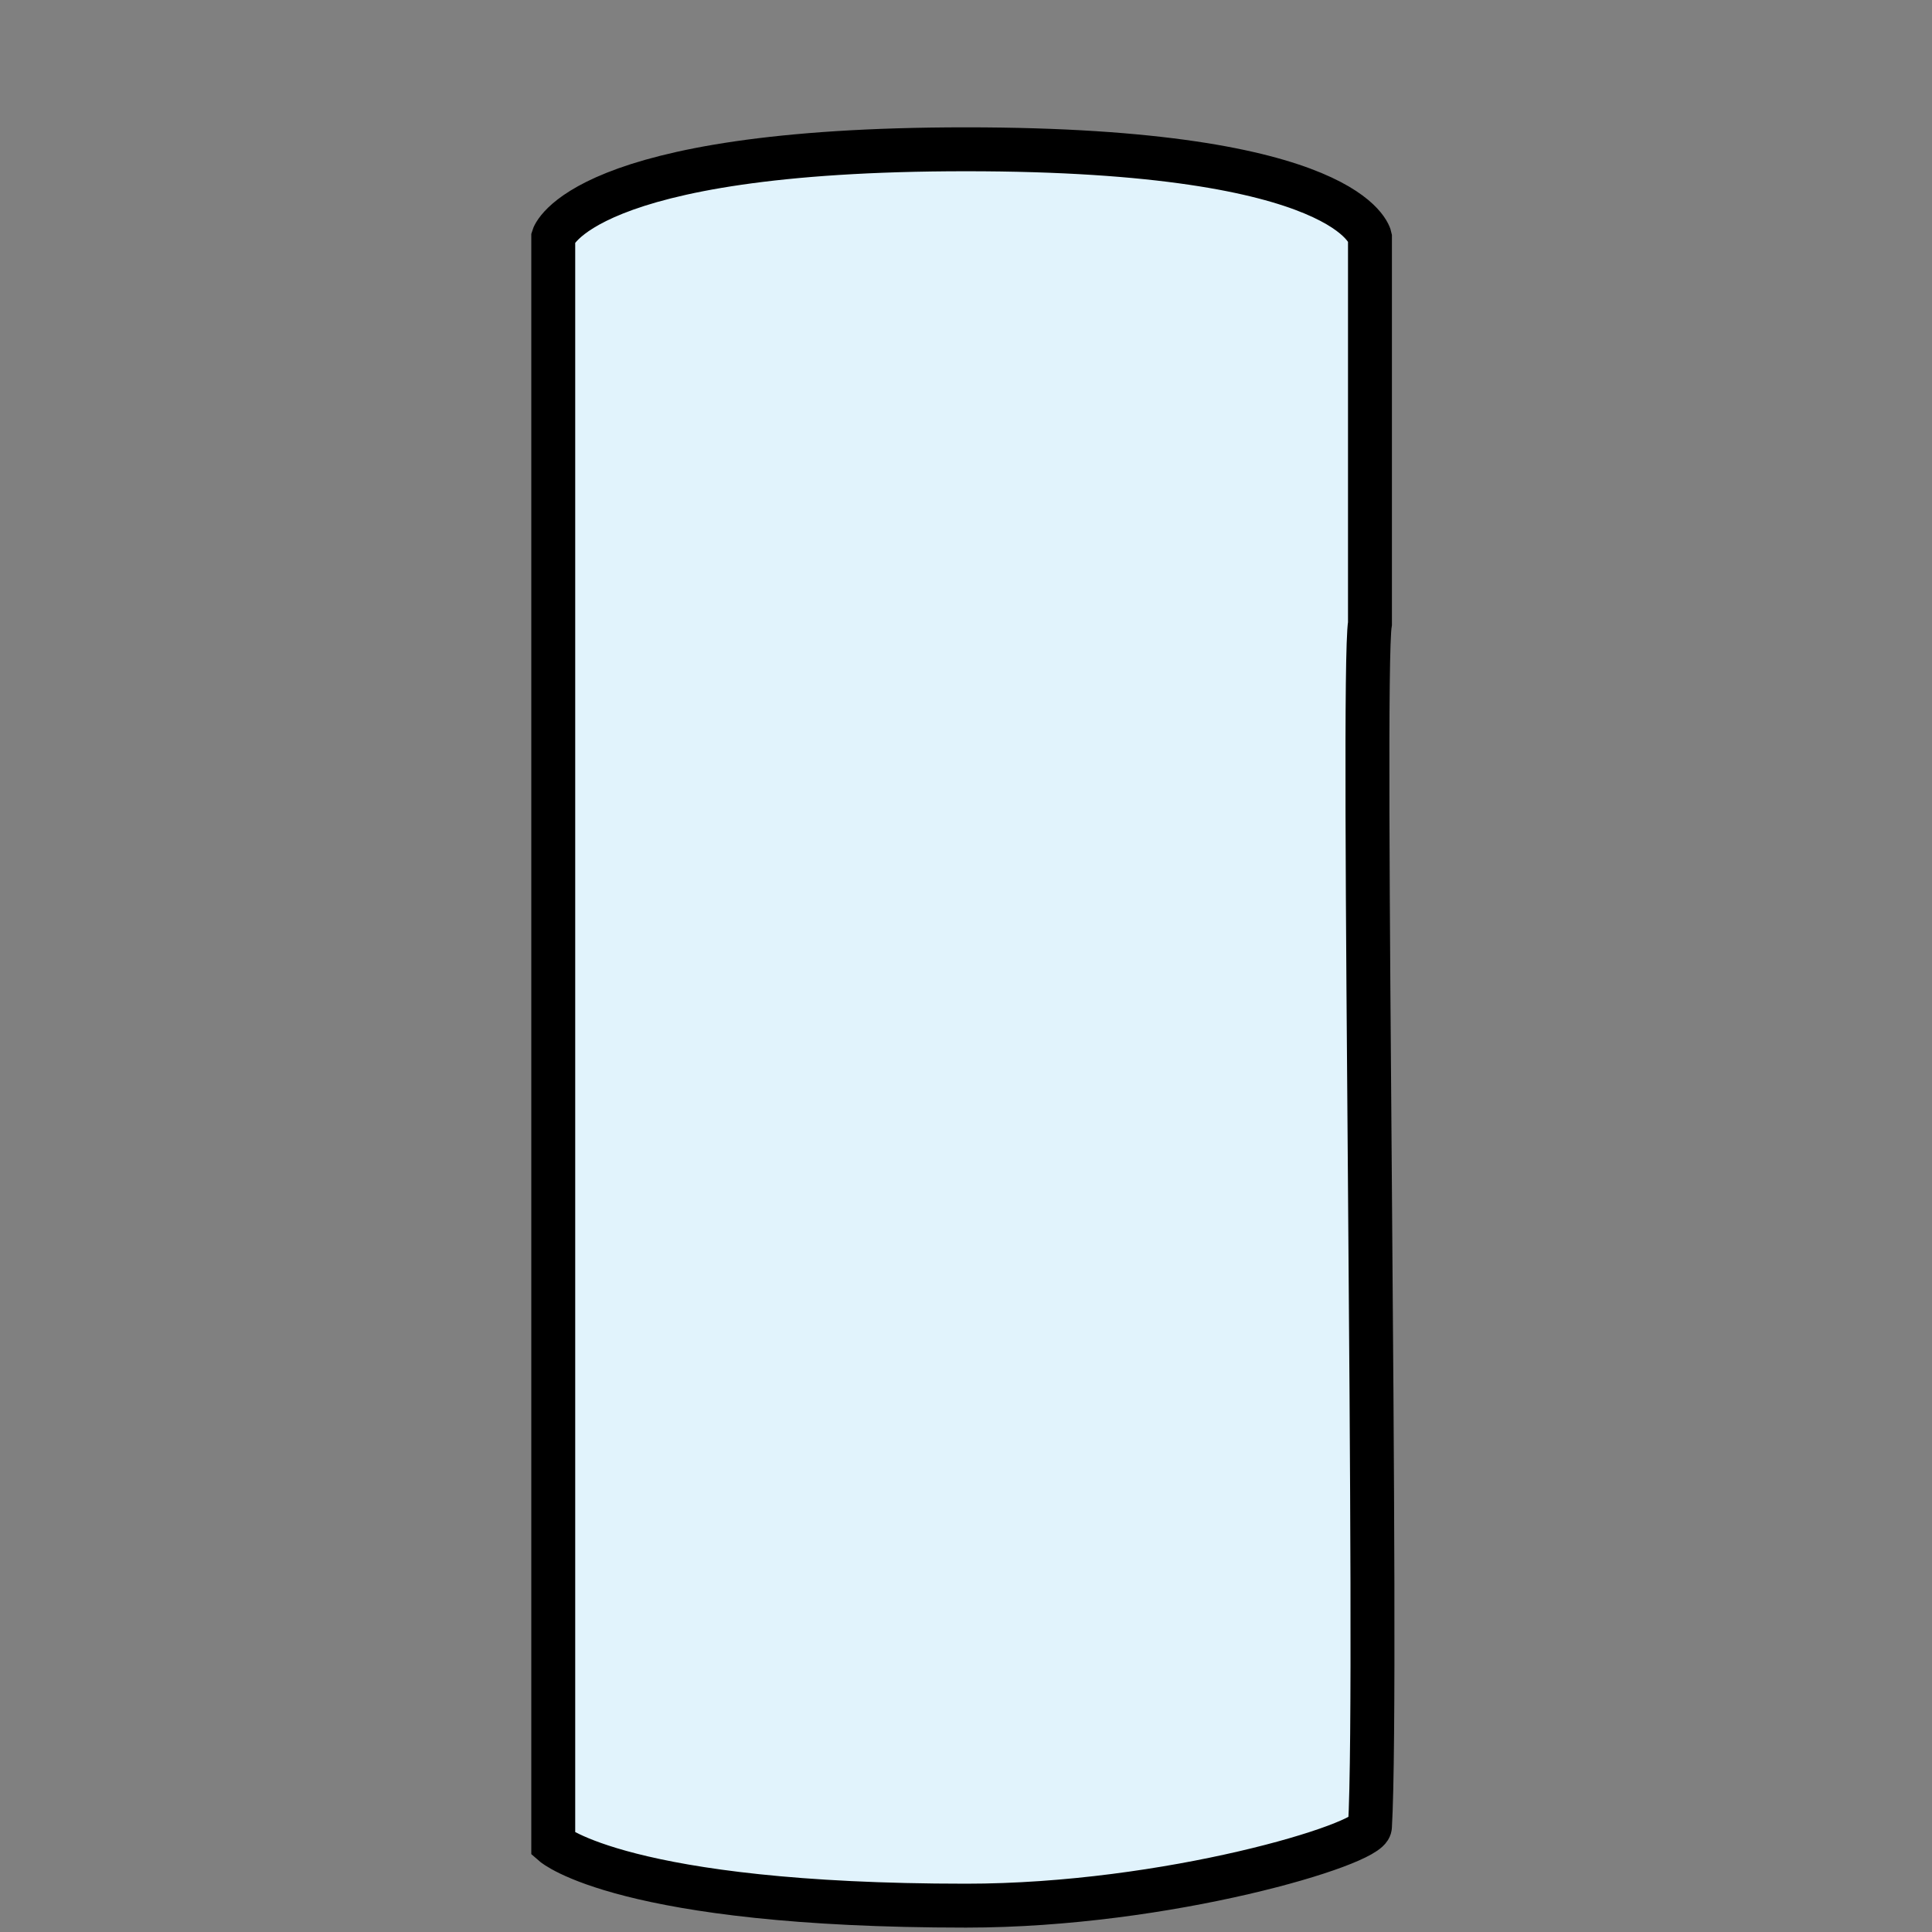 <?xml version="1.0" encoding="utf-8"?>
<!-- Generator: Adobe Illustrator 22.0.0, SVG Export Plug-In . SVG Version: 6.00 Build 0)  -->
<svg version="1.1" id="Layer_2_1_" xmlns="http://www.w3.org/2000/svg" xmlns:xlink="http://www.w3.org/1999/xlink" x="0px" y="0px"
	 viewBox="0 0 22 22" style="enable-background:new 0 0 22 22;" xml:space="preserve">
<rect x="0" y="0" width="22" height="22" fill="#808080" stroke="none"/>
<style type="text/css">
	.st0{fill:#E1F3FC;}
	.st1{fill:#E1F3FC;stroke:#000000;stroke-width:0.5;stroke-miterlimit:3.864;}
</style>
<path class="st0" d="M13.9,23.5"/>
<path class="st1" d="M6.3,21V2.7c0,0,0.3-1,4.7-1s4.6,1,4.6,1v4.4c-0.1,0.6,0.1,12,0,13.7c0,0.2-2.3,0.9-4.6,0.9
	C7.1,21.7,6.3,21,6.3,21z"/>
</svg>
